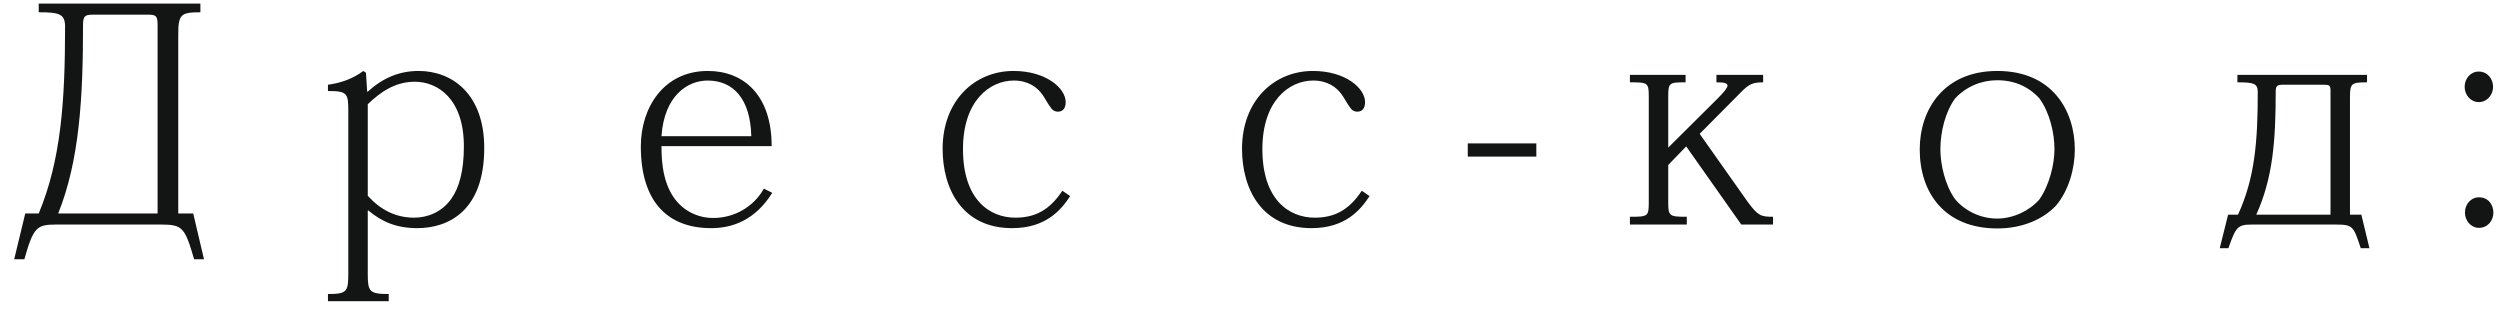 <?xml version="1.0" encoding="UTF-8"?> <svg xmlns="http://www.w3.org/2000/svg" width="167" height="21" viewBox="0 0 167 21" fill="none"> <path d="M1.627 17.32H0.947L1.687 14.26H2.587C4.067 10.7 4.347 6.82 4.347 1.78C4.347 0.92 3.947 0.82 2.587 0.82V0.24H13.387V0.82C12.067 0.82 11.907 0.96 11.907 2.34V14.26H12.907L13.627 17.32H12.967C12.347 15.18 12.187 15 10.747 15H3.727C2.467 15 2.227 15.18 1.627 17.32ZM9.867 0.98H6.207C5.667 0.98 5.547 1.08 5.547 1.66C5.547 6.56 5.307 10.72 3.887 14.26H10.527V1.66C10.527 1.04 10.407 0.98 9.867 0.98ZM24.567 14.06V18.28C24.567 19.48 24.667 19.64 25.967 19.64V20.12H21.907V19.64C23.187 19.64 23.267 19.48 23.267 18.26V7.48C23.267 6.24 23.227 6.08 21.907 6.08V5.66C22.807 5.54 23.607 5.24 24.267 4.74L24.447 4.86L24.527 6.12H24.567C25.587 5.2 26.667 4.74 27.967 4.74C30.207 4.74 32.347 6.28 32.347 9.88C32.347 14.1 29.947 15.24 27.867 15.24C26.467 15.24 25.487 14.8 24.607 14.06H24.567ZM24.567 6.96V13.08C25.427 14.02 26.427 14.54 27.667 14.54C28.547 14.54 29.507 14.18 30.147 13.28C30.667 12.54 30.987 11.44 30.987 9.78C30.987 6.58 29.227 5.46 27.707 5.46C26.367 5.46 25.387 6.18 24.567 6.96ZM51.547 9.76H44.187C44.187 11.06 44.347 12.2 44.987 13.16C45.567 14.02 46.527 14.56 47.647 14.56C49.047 14.56 50.347 13.82 51.027 12.6L51.587 12.88C50.427 14.74 48.887 15.24 47.507 15.24C44.527 15.24 42.807 13.4 42.807 9.78C42.807 7.22 44.307 4.74 47.287 4.74C49.647 4.74 51.547 6.32 51.547 9.76ZM44.187 9.1H50.187C50.127 6.58 48.967 5.38 47.267 5.38C45.927 5.38 44.367 6.4 44.187 9.1ZM70.967 12.74L71.487 13.1C70.907 13.98 69.907 15.24 67.607 15.24C64.307 15.24 62.967 12.66 62.967 9.94C62.967 6.76 65.067 4.74 67.707 4.74C69.887 4.74 71.187 5.9 71.187 6.82C71.187 7.2 71.027 7.46 70.667 7.46C70.507 7.46 70.347 7.4 70.227 7.24C69.967 6.9 69.867 6.66 69.647 6.34C69.287 5.82 68.667 5.38 67.727 5.38C66.107 5.38 64.327 6.74 64.327 9.96C64.327 13.32 66.087 14.54 67.827 14.54C69.087 14.54 70.087 14.08 70.967 12.74ZM90.967 12.74L91.487 13.1C90.907 13.98 89.907 15.24 87.607 15.24C84.307 15.24 82.967 12.66 82.967 9.94C82.967 6.76 85.067 4.74 87.707 4.74C89.887 4.74 91.187 5.9 91.187 6.82C91.187 7.2 91.027 7.46 90.667 7.46C90.507 7.46 90.347 7.4 90.227 7.24C89.967 6.9 89.867 6.66 89.647 6.34C89.287 5.82 88.667 5.38 87.727 5.38C86.107 5.38 84.327 6.74 84.327 9.96C84.327 13.32 86.087 14.54 87.827 14.54C89.087 14.54 90.087 14.08 90.967 12.74ZM98.047 10.46V9.58H102.627V10.46H98.047ZM117.778 5V5.5C117.078 5.5 116.818 5.62 116.258 6.2L113.538 8.94L116.758 13.5C117.438 14.42 117.638 14.48 118.438 14.48V15H116.318L112.638 9.78L111.438 11.02V13.52C111.438 14.44 111.518 14.48 112.678 14.48V15H108.878V14.48C110.078 14.48 110.138 14.46 110.138 13.52V6.46C110.138 5.52 110.078 5.5 108.878 5.5V5H112.598V5.5C111.498 5.5 111.438 5.52 111.438 6.46V9.86L114.738 6.58C115.178 6.14 115.398 5.86 115.398 5.72C115.398 5.54 115.138 5.5 114.658 5.5V5H117.778ZM128.238 9.98C128.238 7.3 129.858 4.74 133.418 4.74C137.118 4.74 138.598 7.42 138.598 9.98C138.598 11.26 138.198 12.72 137.338 13.74C136.438 14.68 135.058 15.26 133.418 15.26C129.938 15.26 128.238 12.92 128.238 9.98ZM129.618 9.98C129.618 10.96 129.918 12.36 130.598 13.3C131.238 14.08 132.298 14.6 133.398 14.6C134.498 14.6 135.558 14.08 136.218 13.34C136.898 12.38 137.238 10.98 137.238 9.96C137.238 8.88 136.918 7.52 136.238 6.58C135.538 5.8 134.578 5.36 133.418 5.36C132.358 5.36 131.338 5.78 130.598 6.58C129.958 7.46 129.618 8.78 129.618 9.98ZM158.278 16.58H157.698C157.218 15.12 157.178 15 156.038 15H150.458C149.478 15 149.358 15.14 148.858 16.58H148.278L148.838 14.34H149.498C150.618 11.9 150.818 9.5 150.818 6.14C150.818 5.56 150.518 5.5 149.458 5.5V5H158.118V5.5C157.078 5.5 156.978 5.56 156.978 6.5V14.34H157.738L158.278 16.58ZM155.678 14.34V6.08C155.678 5.7 155.618 5.66 155.198 5.66H152.498C152.118 5.66 152.018 5.74 152.018 6.1C152.018 9.44 151.818 11.92 150.718 14.34H155.678ZM165.578 4.78C166.178 4.78 166.538 5.28 166.538 5.8C166.538 6.34 166.138 6.82 165.578 6.82C165.038 6.82 164.638 6.34 164.638 5.8C164.638 5.24 165.038 4.78 165.578 4.78ZM165.598 13.18C166.238 13.18 166.558 13.7 166.558 14.2C166.558 14.74 166.178 15.22 165.598 15.22C165.058 15.22 164.658 14.74 164.658 14.2C164.658 13.64 165.058 13.18 165.598 13.18Z" fill="#131515"></path> </svg> 